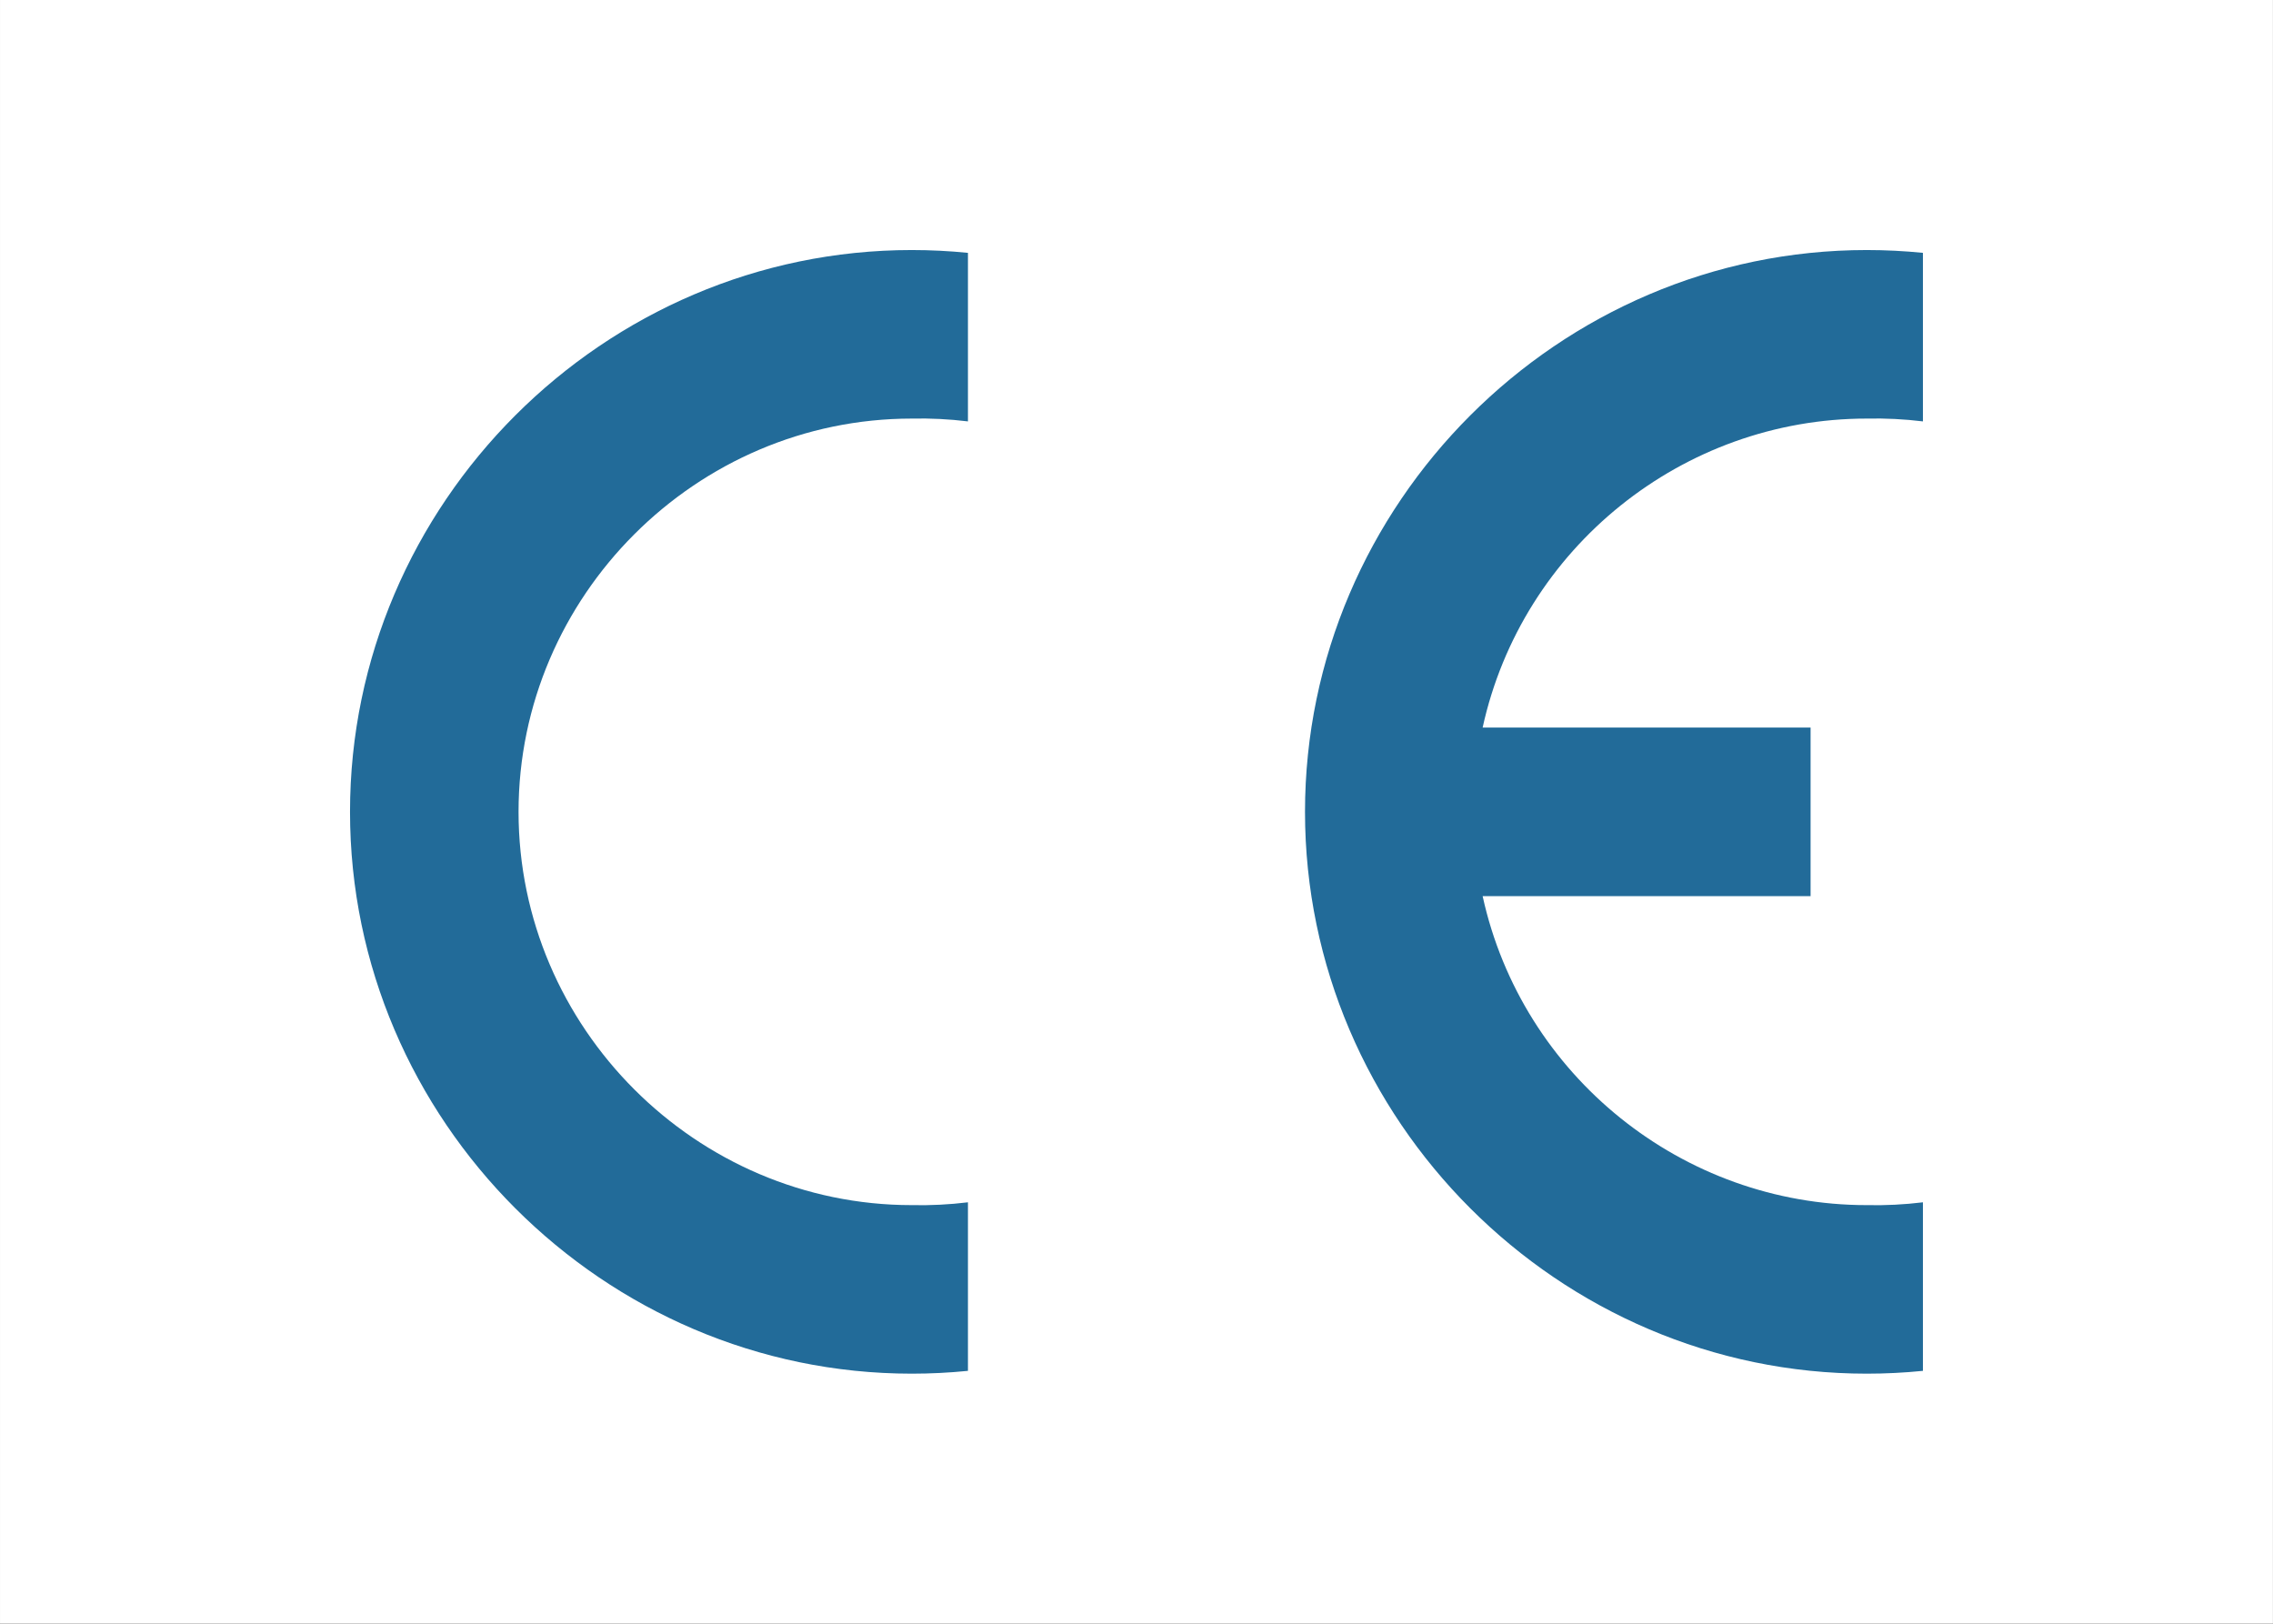 <?xml version="1.0" encoding="UTF-8" standalone="no"?>
<svg
   width="100%"
   height="100%"
   viewBox="0 0 280 200"
   version="1.1"
   xml:space="preserve"
   style="fill-rule:evenodd;clip-rule:evenodd;stroke-linejoin:round;stroke-miterlimit:1.414;"
   id="svg2"
   sodipodi:docname="declaration-of-conformity.svg"
   inkscape:version="1.3.2 (091e20ef0f, 2023-11-25)"
   xmlns:inkscape="http://www.inkscape.org/namespaces/inkscape"
   xmlns:sodipodi="http://sodipodi.sourceforge.net/DTD/sodipodi-0.dtd"
   xmlns="http://www.w3.org/2000/svg"
   xmlns:svg="http://www.w3.org/2000/svg"><rect x="0" y="0" width="280" height="200" fill="#333333" stroke="none"/><defs
   id="defs2" /><sodipodi:namedview
   id="namedview2"
   pagecolor="#ffffff"
   bordercolor="#000000"
   borderopacity="0.25"
   inkscape:showpageshadow="2"
   inkscape:pageopacity="0.0"
   inkscape:pagecheckerboard="0"
   inkscape:deskcolor="#d1d1d1"
   inkscape:zoom="4.118897"
   inkscape:cx="178.20305"
   inkscape:cy="107.67446"
   inkscape:window-width="2560"
   inkscape:window-height="1371"
   inkscape:window-x="0"
   inkscape:window-y="0"
   inkscape:window-maximized="1"
   inkscape:current-layer="g2" />
    <g
   transform="matrix(0.692,0,0,0.692,43.117,30.798)"
   id="g2"
   inkscape:label="g2">
        <rect
   style="fill-rule:evenodd;clip-rule:evenodd;stroke-linejoin:round;stroke-miterlimit:1.414;font-variation-settings:'wght' 500;fill:#ffffff;stroke:none;stroke-width:14.45;paint-order:stroke fill markers;fill-opacity:1"
   id="rect2"
   width="404.613"
   height="289.009"
   x="-62.306"
   y="-44.504" /><path
   d="M110,199.499C106.677,199.833 103.34,200 100,200C45.142,200 0,154.858 0,100C0,45.142 45.142,0 100,0C103.34,0 106.677,0.167 110,0.501L110,30.501C106.683,30.096 103.341,29.928 100,30C61.599,30 30,61.599 30,100C30,138.401 61.599,170 100,170C103.341,170.072 106.683,169.904 110,169.499L110,199.499Z"
   style="fill:rgb(34,107,153);"
   id="path1" />
        <path
   d="M280,199.499C276.677,199.833 273.34,200 270,200C215.142,200 170,154.858 170,100C170,45.142 215.142,0 270,0C273.34,0 276.677,0.167 280,0.501L280,30.501C276.683,30.096 273.341,29.928 270,30C237.236,29.997 208.641,52.997 201.62,85L260,85L260,115L201.62,115C208.641,147.003 237.236,170.003 270,170C273.341,170.072 276.683,169.904 280,169.499L280,199.499Z"
   style="fill:rgb(34,107,153);"
   id="path2" />
    </g>
</svg>
